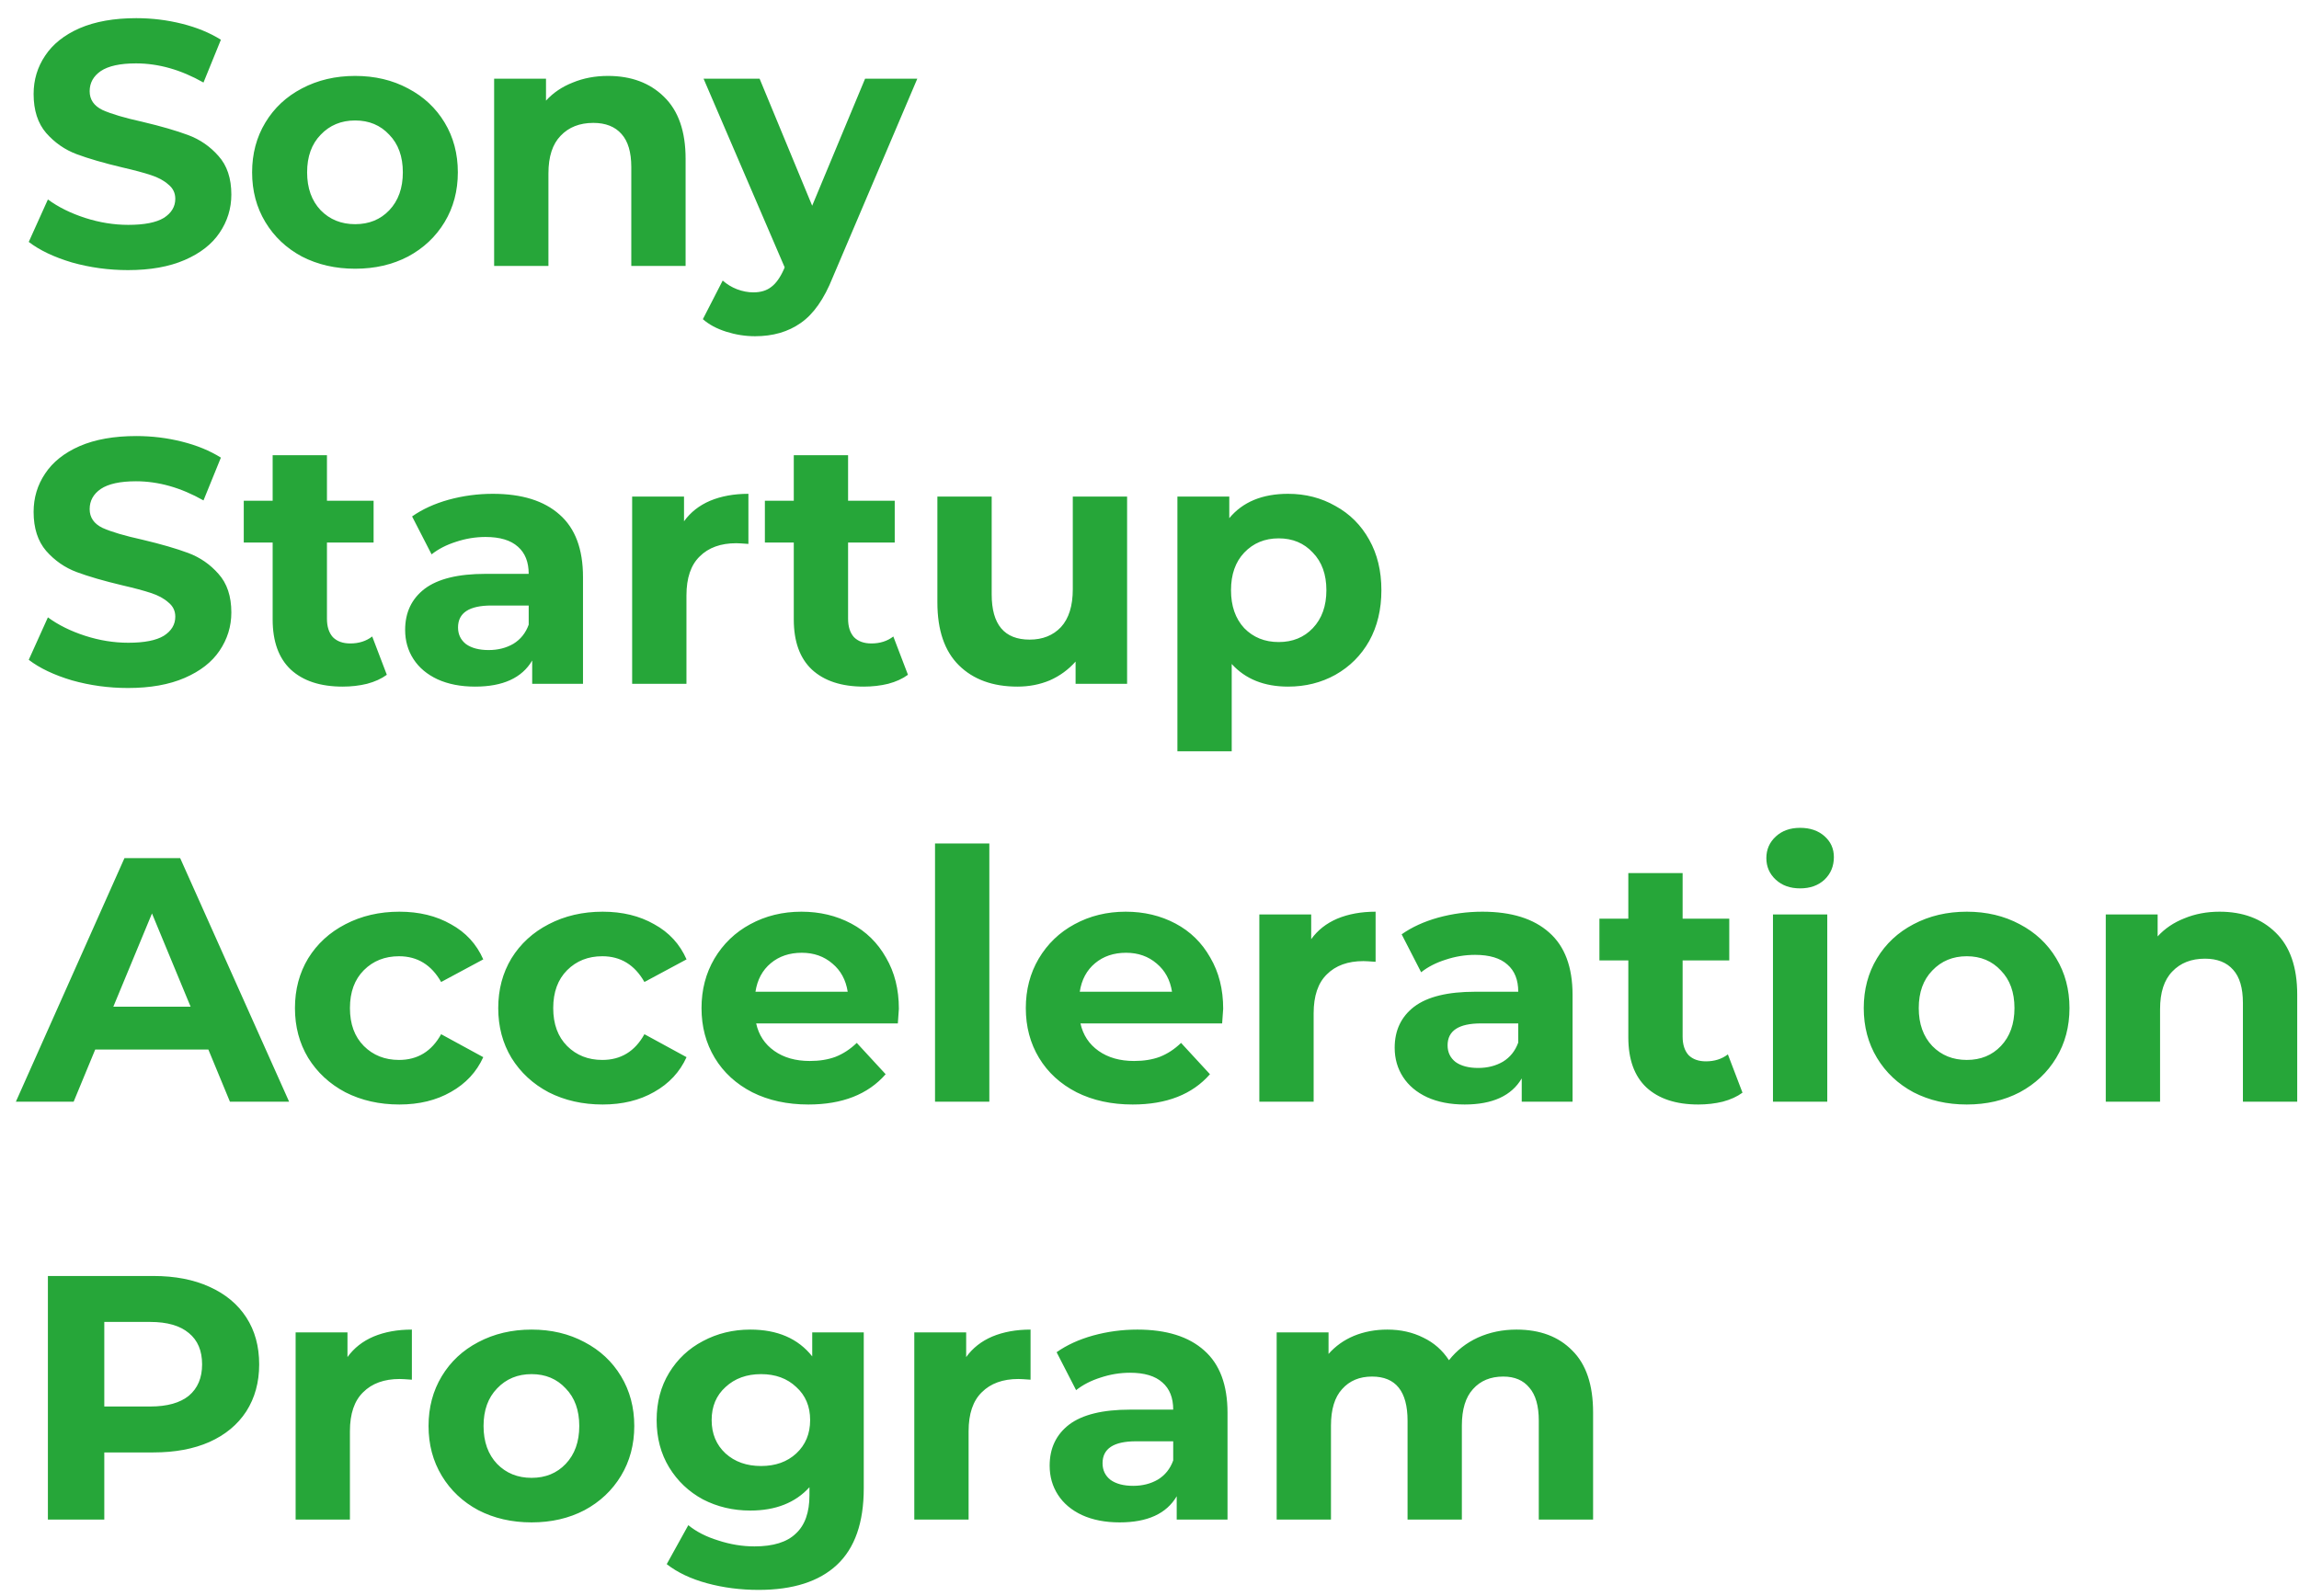 <?xml version="1.0" encoding="UTF-8"?> <svg xmlns="http://www.w3.org/2000/svg" width="121" height="84" viewBox="0 0 121 84" fill="none"> <path d="M6.734 14.22C5.721 14.22 4.737 14.085 3.785 13.817C2.844 13.536 2.087 13.176 1.513 12.736L2.521 10.501C3.07 10.904 3.724 11.227 4.481 11.472C5.238 11.716 5.995 11.838 6.753 11.838C7.595 11.838 8.218 11.716 8.621 11.472C9.024 11.215 9.226 10.879 9.226 10.464C9.226 10.159 9.104 9.908 8.86 9.713C8.628 9.505 8.322 9.34 7.944 9.218C7.577 9.096 7.076 8.962 6.441 8.815C5.464 8.583 4.664 8.351 4.041 8.119C3.418 7.887 2.881 7.514 2.429 7.001C1.989 6.489 1.769 5.805 1.769 4.95C1.769 4.205 1.971 3.533 2.374 2.934C2.777 2.324 3.382 1.841 4.188 1.487C5.006 1.133 6.002 0.956 7.174 0.956C7.992 0.956 8.792 1.053 9.574 1.249C10.356 1.444 11.04 1.725 11.626 2.092L10.71 4.345C9.525 3.673 8.341 3.337 7.156 3.337C6.325 3.337 5.708 3.472 5.305 3.74C4.915 4.009 4.719 4.363 4.719 4.803C4.719 5.243 4.945 5.572 5.397 5.792C5.861 6 6.563 6.208 7.504 6.415C8.481 6.647 9.281 6.879 9.904 7.111C10.527 7.343 11.058 7.71 11.498 8.211C11.95 8.711 12.176 9.389 12.176 10.244C12.176 10.977 11.968 11.649 11.553 12.259C11.15 12.858 10.539 13.334 9.721 13.688C8.902 14.043 7.907 14.22 6.734 14.22ZM18.692 14.147C17.654 14.147 16.72 13.933 15.889 13.505C15.071 13.066 14.43 12.461 13.966 11.692C13.501 10.922 13.269 10.049 13.269 9.072C13.269 8.095 13.501 7.221 13.966 6.452C14.43 5.682 15.071 5.084 15.889 4.656C16.72 4.217 17.654 3.997 18.692 3.997C19.73 3.997 20.659 4.217 21.477 4.656C22.295 5.084 22.936 5.682 23.401 6.452C23.865 7.221 24.097 8.095 24.097 9.072C24.097 10.049 23.865 10.922 23.401 11.692C22.936 12.461 22.295 13.066 21.477 13.505C20.659 13.933 19.73 14.147 18.692 14.147ZM18.692 11.802C19.425 11.802 20.023 11.557 20.488 11.069C20.964 10.568 21.202 9.902 21.202 9.072C21.202 8.241 20.964 7.582 20.488 7.093C20.023 6.592 19.425 6.342 18.692 6.342C17.959 6.342 17.355 6.592 16.878 7.093C16.402 7.582 16.164 8.241 16.164 9.072C16.164 9.902 16.402 10.568 16.878 11.069C17.355 11.557 17.959 11.802 18.692 11.802ZM31.998 3.997C33.219 3.997 34.203 4.363 34.948 5.096C35.705 5.829 36.084 6.916 36.084 8.357V14H33.226V8.797C33.226 8.015 33.055 7.435 32.713 7.056C32.371 6.666 31.876 6.47 31.229 6.47C30.508 6.47 29.934 6.696 29.506 7.148C29.079 7.588 28.865 8.247 28.865 9.127V14H26.007V4.143H28.737V5.298C29.116 4.882 29.586 4.565 30.148 4.345C30.709 4.113 31.326 3.997 31.998 3.997ZM48.279 4.143L43.827 14.605C43.375 15.741 42.813 16.541 42.141 17.005C41.482 17.469 40.682 17.701 39.741 17.701C39.228 17.701 38.721 17.621 38.221 17.463C37.72 17.304 37.311 17.084 36.993 16.803L38.037 14.77C38.257 14.965 38.508 15.118 38.788 15.227C39.082 15.337 39.369 15.392 39.65 15.392C40.04 15.392 40.358 15.295 40.602 15.099C40.846 14.916 41.066 14.605 41.262 14.165L41.298 14.073L37.03 4.143H39.979L42.746 10.831L45.531 4.143H48.279ZM6.734 36.22C5.721 36.22 4.737 36.086 3.785 35.817C2.844 35.536 2.087 35.176 1.513 34.736L2.521 32.501C3.07 32.904 3.724 33.227 4.481 33.472C5.238 33.716 5.995 33.838 6.753 33.838C7.595 33.838 8.218 33.716 8.621 33.472C9.024 33.215 9.226 32.879 9.226 32.464C9.226 32.159 9.104 31.908 8.86 31.713C8.628 31.505 8.322 31.34 7.944 31.218C7.577 31.096 7.076 30.962 6.441 30.815C5.464 30.583 4.664 30.351 4.041 30.119C3.418 29.887 2.881 29.515 2.429 29.002C1.989 28.488 1.769 27.805 1.769 26.95C1.769 26.204 1.971 25.533 2.374 24.934C2.777 24.324 3.382 23.841 4.188 23.487C5.006 23.133 6.002 22.956 7.174 22.956C7.992 22.956 8.792 23.053 9.574 23.249C10.356 23.444 11.04 23.725 11.626 24.091L10.71 26.345C9.525 25.673 8.341 25.337 7.156 25.337C6.325 25.337 5.708 25.472 5.305 25.74C4.915 26.009 4.719 26.363 4.719 26.803C4.719 27.243 4.945 27.573 5.397 27.792C5.861 28 6.563 28.208 7.504 28.415C8.481 28.647 9.281 28.879 9.904 29.111C10.527 29.343 11.058 29.71 11.498 30.211C11.95 30.711 12.176 31.389 12.176 32.244C12.176 32.977 11.968 33.649 11.553 34.26C11.15 34.858 10.539 35.334 9.721 35.688C8.902 36.043 7.907 36.22 6.734 36.22ZM20.359 35.524C20.078 35.731 19.73 35.89 19.315 36C18.912 36.098 18.485 36.147 18.033 36.147C16.86 36.147 15.95 35.847 15.303 35.249C14.668 34.65 14.35 33.771 14.35 32.611V28.562H12.83V26.363H14.35V23.963H17.208V26.363H19.663V28.562H17.208V32.574C17.208 32.989 17.312 33.313 17.52 33.545C17.74 33.765 18.045 33.875 18.436 33.875C18.888 33.875 19.272 33.753 19.59 33.508L20.359 35.524ZM25.939 25.997C27.466 25.997 28.639 26.363 29.457 27.096C30.275 27.817 30.684 28.91 30.684 30.375V36H28.01V34.773C27.472 35.688 26.471 36.147 25.005 36.147C24.248 36.147 23.588 36.018 23.026 35.762C22.477 35.505 22.055 35.151 21.762 34.699C21.469 34.247 21.323 33.734 21.323 33.16C21.323 32.244 21.665 31.524 22.349 30.998C23.045 30.473 24.113 30.211 25.555 30.211H27.826C27.826 29.588 27.637 29.111 27.259 28.782C26.88 28.44 26.312 28.269 25.555 28.269C25.029 28.269 24.51 28.354 23.997 28.525C23.497 28.684 23.069 28.904 22.715 29.185L21.689 27.188C22.226 26.809 22.868 26.516 23.613 26.308C24.37 26.101 25.145 25.997 25.939 25.997ZM25.72 34.223C26.208 34.223 26.642 34.113 27.02 33.893C27.399 33.661 27.668 33.325 27.826 32.886V31.878H25.866C24.694 31.878 24.107 32.263 24.107 33.032C24.107 33.398 24.248 33.692 24.529 33.911C24.822 34.119 25.219 34.223 25.72 34.223ZM36.001 27.444C36.343 26.968 36.801 26.608 37.375 26.363C37.961 26.119 38.633 25.997 39.39 25.997V28.635C39.073 28.611 38.859 28.598 38.749 28.598C37.931 28.598 37.289 28.831 36.825 29.295C36.361 29.747 36.129 30.43 36.129 31.346V36H33.271V26.143H36.001V27.444ZM47.787 35.524C47.506 35.731 47.158 35.89 46.743 36C46.34 36.098 45.912 36.147 45.46 36.147C44.288 36.147 43.378 35.847 42.73 35.249C42.095 34.65 41.778 33.771 41.778 32.611V28.562H40.257V26.363H41.778V23.963H44.636V26.363H47.091V28.562H44.636V32.574C44.636 32.989 44.739 33.313 44.947 33.545C45.167 33.765 45.472 33.875 45.863 33.875C46.315 33.875 46.7 33.753 47.017 33.508L47.787 35.524ZM59.321 26.143V36H56.61V34.828C56.231 35.255 55.779 35.585 55.254 35.817C54.729 36.037 54.161 36.147 53.55 36.147C52.255 36.147 51.229 35.774 50.472 35.029C49.715 34.284 49.336 33.179 49.336 31.713V26.143H52.194V31.292C52.194 32.879 52.86 33.673 54.191 33.673C54.875 33.673 55.425 33.453 55.84 33.014C56.255 32.562 56.463 31.896 56.463 31.017V26.143H59.321ZM67.795 25.997C68.711 25.997 69.541 26.211 70.286 26.638C71.044 27.053 71.636 27.646 72.064 28.415C72.491 29.172 72.705 30.058 72.705 31.072C72.705 32.086 72.491 32.977 72.064 33.747C71.636 34.504 71.044 35.096 70.286 35.524C69.541 35.939 68.711 36.147 67.795 36.147C66.537 36.147 65.547 35.75 64.827 34.956V39.554H61.969V26.143H64.699V27.279C65.407 26.424 66.439 25.997 67.795 25.997ZM67.3 33.801C68.033 33.801 68.631 33.557 69.096 33.069C69.572 32.568 69.81 31.902 69.81 31.072C69.81 30.241 69.572 29.582 69.096 29.093C68.631 28.592 68.033 28.342 67.3 28.342C66.567 28.342 65.963 28.592 65.486 29.093C65.022 29.582 64.79 30.241 64.79 31.072C64.79 31.902 65.022 32.568 65.486 33.069C65.963 33.557 66.567 33.801 67.3 33.801ZM10.966 55.252H5.012L3.876 58H0.835L6.551 45.175H9.482L15.217 58H12.102L10.966 55.252ZM10.032 52.998L7.999 48.089L5.965 52.998H10.032ZM21.02 58.147C19.969 58.147 19.023 57.933 18.18 57.505C17.35 57.066 16.696 56.461 16.22 55.692C15.756 54.922 15.524 54.049 15.524 53.072C15.524 52.095 15.756 51.221 16.22 50.452C16.696 49.682 17.35 49.084 18.18 48.656C19.023 48.217 19.969 47.997 21.02 47.997C22.058 47.997 22.962 48.217 23.731 48.656C24.513 49.084 25.081 49.701 25.435 50.507L23.218 51.698C22.705 50.794 21.966 50.342 21.002 50.342C20.256 50.342 19.64 50.586 19.151 51.075C18.663 51.563 18.418 52.229 18.418 53.072C18.418 53.914 18.663 54.58 19.151 55.069C19.64 55.557 20.256 55.801 21.002 55.801C21.979 55.801 22.718 55.35 23.218 54.446L25.435 55.655C25.081 56.437 24.513 57.047 23.731 57.487C22.962 57.927 22.058 58.147 21.02 58.147ZM31.719 58.147C30.669 58.147 29.722 57.933 28.879 57.505C28.049 57.066 27.395 56.461 26.919 55.692C26.455 54.922 26.223 54.049 26.223 53.072C26.223 52.095 26.455 51.221 26.919 50.452C27.395 49.682 28.049 49.084 28.879 48.656C29.722 48.217 30.669 47.997 31.719 47.997C32.757 47.997 33.661 48.217 34.43 48.656C35.212 49.084 35.78 49.701 36.134 50.507L33.917 51.698C33.404 50.794 32.665 50.342 31.701 50.342C30.956 50.342 30.339 50.586 29.85 51.075C29.362 51.563 29.117 52.229 29.117 53.072C29.117 53.914 29.362 54.58 29.85 55.069C30.339 55.557 30.956 55.801 31.701 55.801C32.678 55.801 33.417 55.35 33.917 54.446L36.134 55.655C35.78 56.437 35.212 57.047 34.43 57.487C33.661 57.927 32.757 58.147 31.719 58.147ZM47.309 53.108C47.309 53.145 47.291 53.401 47.255 53.878H39.798C39.932 54.489 40.25 54.971 40.751 55.325C41.251 55.679 41.874 55.856 42.619 55.856C43.132 55.856 43.584 55.783 43.975 55.637C44.378 55.478 44.751 55.234 45.093 54.904L46.613 56.553C45.685 57.615 44.329 58.147 42.546 58.147C41.435 58.147 40.451 57.933 39.596 57.505C38.742 57.066 38.082 56.461 37.618 55.692C37.154 54.922 36.922 54.049 36.922 53.072C36.922 52.107 37.148 51.24 37.599 50.47C38.064 49.688 38.693 49.084 39.486 48.656C40.293 48.217 41.19 47.997 42.18 47.997C43.145 47.997 44.018 48.205 44.8 48.62C45.581 49.035 46.192 49.633 46.632 50.415C47.084 51.185 47.309 52.082 47.309 53.108ZM42.198 50.159C41.551 50.159 41.007 50.342 40.568 50.708C40.128 51.075 39.859 51.575 39.761 52.211H44.616C44.519 51.588 44.25 51.093 43.81 50.727C43.37 50.348 42.833 50.159 42.198 50.159ZM49.212 44.406H52.07V58H49.212V44.406ZM64.378 53.108C64.378 53.145 64.359 53.401 64.323 53.878H56.866C57.001 54.489 57.318 54.971 57.819 55.325C58.32 55.679 58.943 55.856 59.688 55.856C60.201 55.856 60.653 55.783 61.044 55.637C61.447 55.478 61.819 55.234 62.161 54.904L63.682 56.553C62.753 57.615 61.398 58.147 59.614 58.147C58.503 58.147 57.52 57.933 56.665 57.505C55.81 57.066 55.15 56.461 54.686 55.692C54.222 54.922 53.99 54.049 53.99 53.072C53.99 52.107 54.216 51.24 54.668 50.47C55.132 49.688 55.761 49.084 56.555 48.656C57.361 48.217 58.259 47.997 59.248 47.997C60.213 47.997 61.086 48.205 61.868 48.62C62.65 49.035 63.26 49.633 63.7 50.415C64.152 51.185 64.378 52.082 64.378 53.108ZM59.266 50.159C58.619 50.159 58.075 50.342 57.636 50.708C57.196 51.075 56.927 51.575 56.83 52.211H61.685C61.587 51.588 61.318 51.093 60.879 50.727C60.439 50.348 59.901 50.159 59.266 50.159ZM69.01 49.444C69.352 48.968 69.81 48.608 70.384 48.363C70.971 48.119 71.642 47.997 72.4 47.997V50.635C72.082 50.611 71.868 50.598 71.758 50.598C70.94 50.598 70.299 50.831 69.835 51.295C69.371 51.746 69.139 52.431 69.139 53.346V58H66.281V48.143H69.01V49.444ZM78.021 47.997C79.548 47.997 80.72 48.363 81.539 49.096C82.357 49.817 82.766 50.91 82.766 52.376V58H80.091V56.773C79.554 57.688 78.552 58.147 77.087 58.147C76.329 58.147 75.67 58.018 75.108 57.762C74.558 57.505 74.137 57.151 73.844 56.699C73.551 56.247 73.404 55.734 73.404 55.16C73.404 54.244 73.746 53.524 74.43 52.998C75.126 52.473 76.195 52.211 77.636 52.211H79.908C79.908 51.588 79.719 51.111 79.34 50.782C78.962 50.44 78.394 50.269 77.636 50.269C77.111 50.269 76.592 50.354 76.079 50.525C75.578 50.684 75.151 50.904 74.797 51.185L73.771 49.188C74.308 48.809 74.949 48.516 75.694 48.308C76.452 48.101 77.227 47.997 78.021 47.997ZM77.801 56.223C78.29 56.223 78.723 56.113 79.102 55.893C79.481 55.661 79.749 55.325 79.908 54.886V53.878H77.948C76.775 53.878 76.189 54.263 76.189 55.032C76.189 55.398 76.329 55.692 76.61 55.911C76.903 56.119 77.3 56.223 77.801 56.223ZM91.71 57.524C91.429 57.731 91.081 57.89 90.666 58C90.263 58.098 89.835 58.147 89.383 58.147C88.211 58.147 87.301 57.847 86.653 57.249C86.018 56.65 85.701 55.771 85.701 54.611V50.562H84.18V48.363H85.701V45.963H88.559V48.363H91.014V50.562H88.559V54.574C88.559 54.989 88.663 55.313 88.87 55.545C89.09 55.765 89.395 55.875 89.786 55.875C90.238 55.875 90.623 55.753 90.941 55.508L91.71 57.524ZM93.314 48.143H96.172V58H93.314V48.143ZM94.743 46.769C94.218 46.769 93.791 46.617 93.461 46.311C93.131 46.006 92.966 45.627 92.966 45.175C92.966 44.724 93.131 44.345 93.461 44.04C93.791 43.734 94.218 43.582 94.743 43.582C95.269 43.582 95.696 43.728 96.026 44.021C96.356 44.314 96.52 44.681 96.52 45.12C96.52 45.597 96.356 45.994 96.026 46.311C95.696 46.617 95.269 46.769 94.743 46.769ZM103.515 58.147C102.477 58.147 101.543 57.933 100.712 57.505C99.894 57.066 99.252 56.461 98.788 55.692C98.324 54.922 98.092 54.049 98.092 53.072C98.092 52.095 98.324 51.221 98.788 50.452C99.252 49.682 99.894 49.084 100.712 48.656C101.543 48.217 102.477 47.997 103.515 47.997C104.553 47.997 105.481 48.217 106.3 48.656C107.118 49.084 107.759 49.682 108.223 50.452C108.688 51.221 108.92 52.095 108.92 53.072C108.92 54.049 108.688 54.922 108.223 55.692C107.759 56.461 107.118 57.066 106.3 57.505C105.481 57.933 104.553 58.147 103.515 58.147ZM103.515 55.801C104.248 55.801 104.846 55.557 105.31 55.069C105.787 54.568 106.025 53.902 106.025 53.072C106.025 52.241 105.787 51.582 105.31 51.093C104.846 50.592 104.248 50.342 103.515 50.342C102.782 50.342 102.178 50.592 101.701 51.093C101.225 51.582 100.987 52.241 100.987 53.072C100.987 53.902 101.225 54.568 101.701 55.069C102.178 55.557 102.782 55.801 103.515 55.801ZM116.821 47.997C118.042 47.997 119.025 48.363 119.771 49.096C120.528 49.829 120.906 50.916 120.906 52.357V58H118.048V52.797C118.048 52.015 117.877 51.435 117.535 51.056C117.193 50.666 116.699 50.47 116.051 50.47C115.331 50.47 114.757 50.696 114.329 51.148C113.902 51.588 113.688 52.247 113.688 53.127V58H110.83V48.143H113.56V49.298C113.938 48.882 114.409 48.565 114.971 48.345C115.532 48.113 116.149 47.997 116.821 47.997ZM8.072 67.175C9.208 67.175 10.191 67.365 11.021 67.743C11.864 68.122 12.511 68.659 12.963 69.356C13.415 70.052 13.641 70.876 13.641 71.829C13.641 72.769 13.415 73.594 12.963 74.302C12.511 74.998 11.864 75.536 11.021 75.915C10.191 76.281 9.208 76.464 8.072 76.464H5.489V80H2.521V67.175H8.072ZM7.907 74.046C8.799 74.046 9.476 73.856 9.941 73.478C10.405 73.087 10.637 72.537 10.637 71.829C10.637 71.108 10.405 70.559 9.941 70.18C9.476 69.789 8.799 69.594 7.907 69.594H5.489V74.046H7.907ZM18.288 71.444C18.631 70.968 19.088 70.608 19.663 70.363C20.249 70.119 20.921 69.997 21.678 69.997V72.635C21.36 72.611 21.146 72.598 21.037 72.598C20.218 72.598 19.577 72.831 19.113 73.295C18.649 73.746 18.417 74.43 18.417 75.347V80H15.559V70.143H18.288V71.444ZM27.978 80.147C26.94 80.147 26.005 79.933 25.175 79.505C24.356 79.066 23.715 78.461 23.251 77.692C22.787 76.922 22.555 76.049 22.555 75.072C22.555 74.095 22.787 73.221 23.251 72.452C23.715 71.682 24.356 71.084 25.175 70.656C26.005 70.217 26.94 69.997 27.978 69.997C29.016 69.997 29.944 70.217 30.763 70.656C31.581 71.084 32.222 71.682 32.686 72.452C33.15 73.221 33.383 74.095 33.383 75.072C33.383 76.049 33.15 76.922 32.686 77.692C32.222 78.461 31.581 79.066 30.763 79.505C29.944 79.933 29.016 80.147 27.978 80.147ZM27.978 77.802C28.711 77.802 29.309 77.557 29.773 77.069C30.25 76.568 30.488 75.902 30.488 75.072C30.488 74.241 30.25 73.582 29.773 73.093C29.309 72.592 28.711 72.342 27.978 72.342C27.245 72.342 26.64 72.592 26.164 73.093C25.688 73.582 25.45 74.241 25.45 75.072C25.45 75.902 25.688 76.568 26.164 77.069C26.64 77.557 27.245 77.802 27.978 77.802ZM45.461 70.143V78.351C45.461 80.159 44.991 81.502 44.05 82.382C43.11 83.261 41.736 83.701 39.928 83.701C38.975 83.701 38.072 83.585 37.217 83.353C36.361 83.121 35.653 82.785 35.091 82.345L36.227 80.293C36.642 80.635 37.168 80.904 37.803 81.099C38.438 81.307 39.073 81.411 39.708 81.411C40.697 81.411 41.424 81.185 41.888 80.733C42.365 80.293 42.603 79.621 42.603 78.718V78.296C41.858 79.115 40.82 79.524 39.488 79.524C38.584 79.524 37.754 79.328 36.997 78.937C36.252 78.534 35.659 77.972 35.219 77.252C34.78 76.531 34.56 75.701 34.56 74.76C34.56 73.82 34.78 72.989 35.219 72.269C35.659 71.548 36.252 70.992 36.997 70.602C37.754 70.198 38.584 69.997 39.488 69.997C40.917 69.997 42.004 70.467 42.749 71.408V70.143H45.461ZM40.056 77.179C40.813 77.179 41.43 76.959 41.907 76.519C42.395 76.067 42.639 75.481 42.639 74.76C42.639 74.04 42.395 73.46 41.907 73.02C41.43 72.568 40.813 72.342 40.056 72.342C39.299 72.342 38.676 72.568 38.188 73.02C37.699 73.46 37.455 74.04 37.455 74.76C37.455 75.481 37.699 76.067 38.188 76.519C38.676 76.959 39.299 77.179 40.056 77.179ZM50.851 71.444C51.193 70.968 51.651 70.608 52.225 70.363C52.811 70.119 53.483 69.997 54.24 69.997V72.635C53.922 72.611 53.709 72.598 53.599 72.598C52.781 72.598 52.139 72.831 51.675 73.295C51.211 73.746 50.979 74.43 50.979 75.347V80H48.121V70.143H50.851V71.444ZM59.861 69.997C61.388 69.997 62.561 70.363 63.379 71.096C64.197 71.817 64.606 72.91 64.606 74.376V80H61.932V78.772C61.394 79.689 60.393 80.147 58.927 80.147C58.17 80.147 57.51 80.018 56.948 79.762C56.399 79.505 55.977 79.151 55.684 78.699C55.391 78.247 55.245 77.734 55.245 77.16C55.245 76.244 55.587 75.524 56.27 74.998C56.967 74.473 58.035 74.211 59.477 74.211H61.748C61.748 73.588 61.559 73.111 61.18 72.782C60.802 72.44 60.234 72.269 59.477 72.269C58.951 72.269 58.432 72.354 57.919 72.525C57.419 72.684 56.991 72.904 56.637 73.185L55.611 71.188C56.148 70.809 56.79 70.516 57.535 70.308C58.292 70.101 59.067 69.997 59.861 69.997ZM59.642 78.223C60.13 78.223 60.564 78.113 60.942 77.893C61.321 77.661 61.59 77.325 61.748 76.885V75.878H59.788C58.615 75.878 58.029 76.263 58.029 77.032C58.029 77.398 58.17 77.692 58.451 77.911C58.744 78.119 59.141 78.223 59.642 78.223ZM79.816 69.997C81.05 69.997 82.027 70.363 82.747 71.096C83.48 71.817 83.847 72.904 83.847 74.357V80H80.989V74.797C80.989 74.015 80.824 73.435 80.494 73.056C80.176 72.666 79.718 72.47 79.12 72.47C78.448 72.47 77.917 72.69 77.526 73.13C77.135 73.557 76.94 74.198 76.94 75.053V80H74.082V74.797C74.082 73.246 73.459 72.47 72.213 72.47C71.553 72.47 71.028 72.69 70.637 73.13C70.246 73.557 70.051 74.198 70.051 75.053V80H67.193V70.143H69.923V71.279C70.289 70.864 70.735 70.546 71.26 70.327C71.798 70.107 72.384 69.997 73.019 69.997C73.715 69.997 74.344 70.137 74.906 70.418C75.468 70.687 75.92 71.084 76.262 71.609C76.665 71.096 77.172 70.699 77.782 70.418C78.405 70.137 79.083 69.997 79.816 69.997Z" fill="#26A639"></path> </svg> 